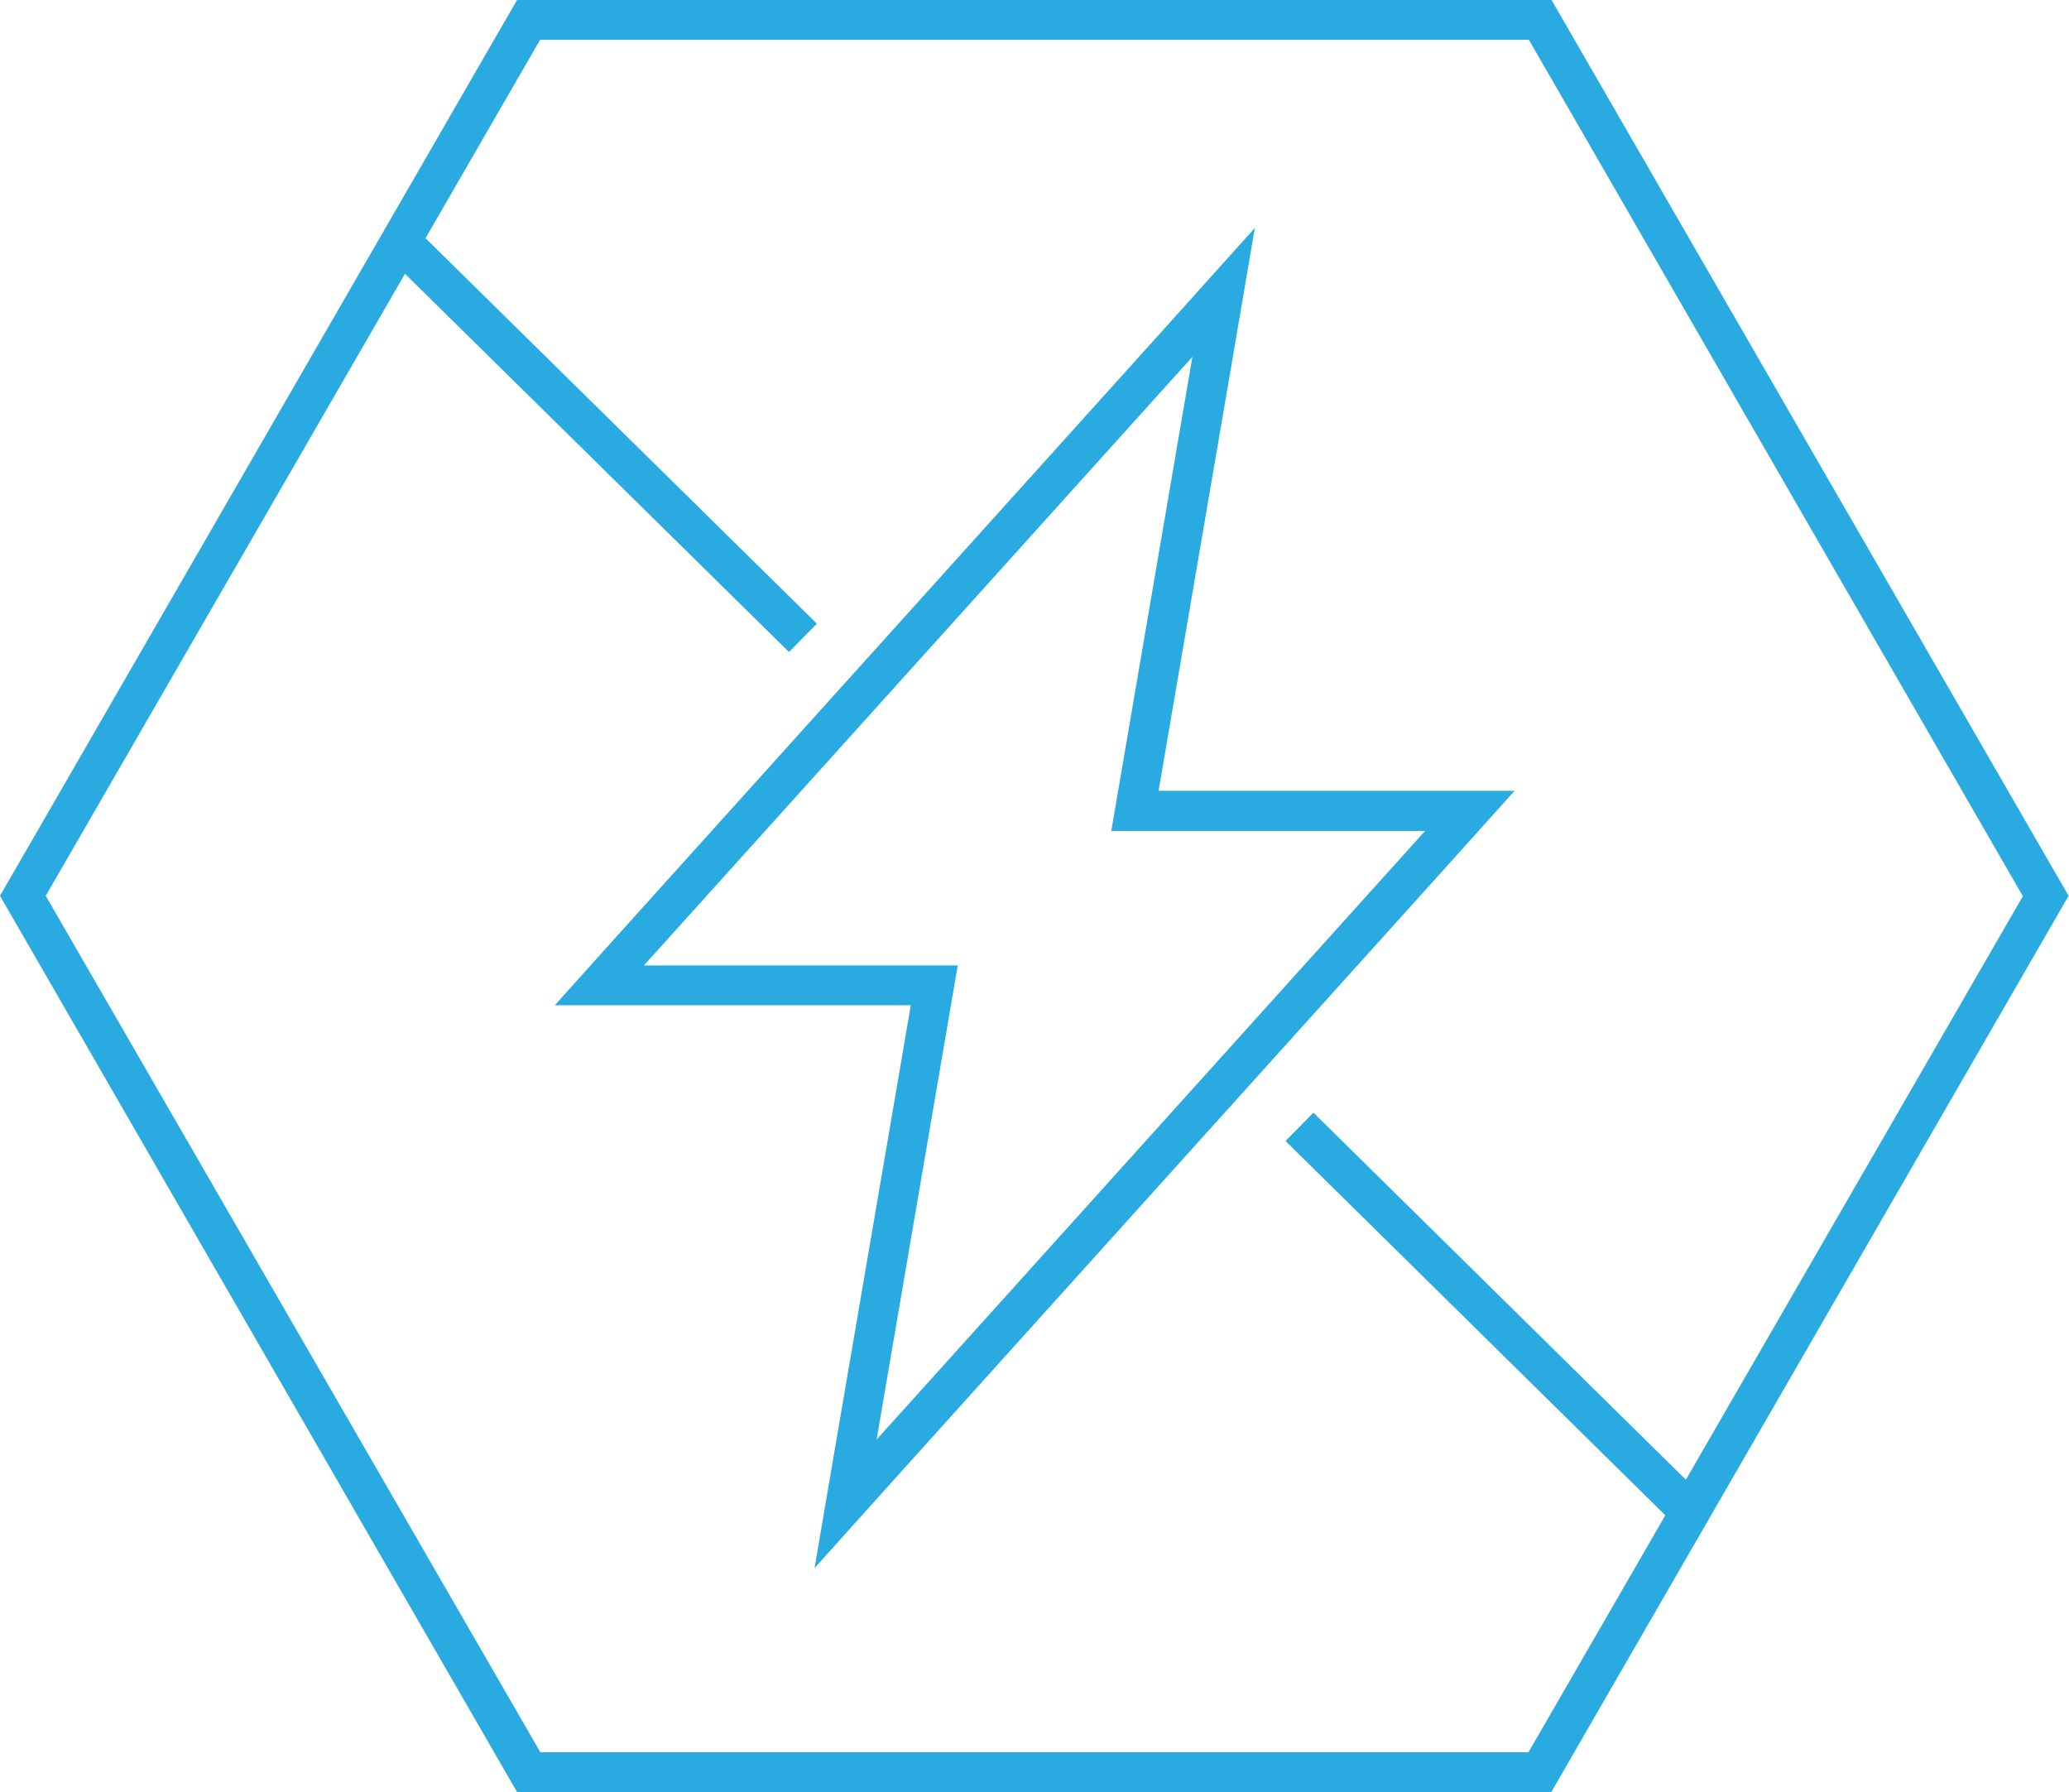 <?xml version="1.0" encoding="UTF-8"?>
<svg id="Anti_Reflection" data-name="Anti Reflection" xmlns="http://www.w3.org/2000/svg" viewBox="0 0 52.02 45.05">
  <defs>
    <style>
      .cls-1 {
        fill: #29abe2;
      }
    </style>
  </defs>
  <path class="cls-1" d="M29.98,8.97l-2.04,11.92h7.89l-13.79,15.3,2.04-11.92h-7.89l13.79-15.3m1.57-3.24l-2.31,2.57-13.79,15.3-1.5,1.67h8.95l-1.84,10.75-.58,3.4,2.31-2.57,13.79-15.3,1.5-1.67h-8.95l1.84-10.75,.58-3.4h0Z"/>
  <g>
    <line class="cls-1" x1="32.67" y1="28.33" x2="42.42" y2="37.94"/>
    <rect class="cls-1" x="37.05" y="26.29" width="1" height="13.69" transform="translate(-12.41 36.62) rotate(-45.42)"/>
  </g>
  <g>
    <line class="cls-1" x1="10.07" y1="6.08" x2="20.19" y2="16.04"/>
    <rect class="cls-1" x="14.63" y="3.96" width="1" height="14.19" transform="translate(-3.36 14.08) rotate(-45.44)"/>
  </g>
  <path class="cls-1" d="M39.01,45.05H13L0,22.52,13,0h26.01l13,22.52-13,22.52Zm-25.43-1h24.85l12.43-21.52L38.44,1H13.58L1.15,22.52l12.43,21.52Z"/>
</svg>